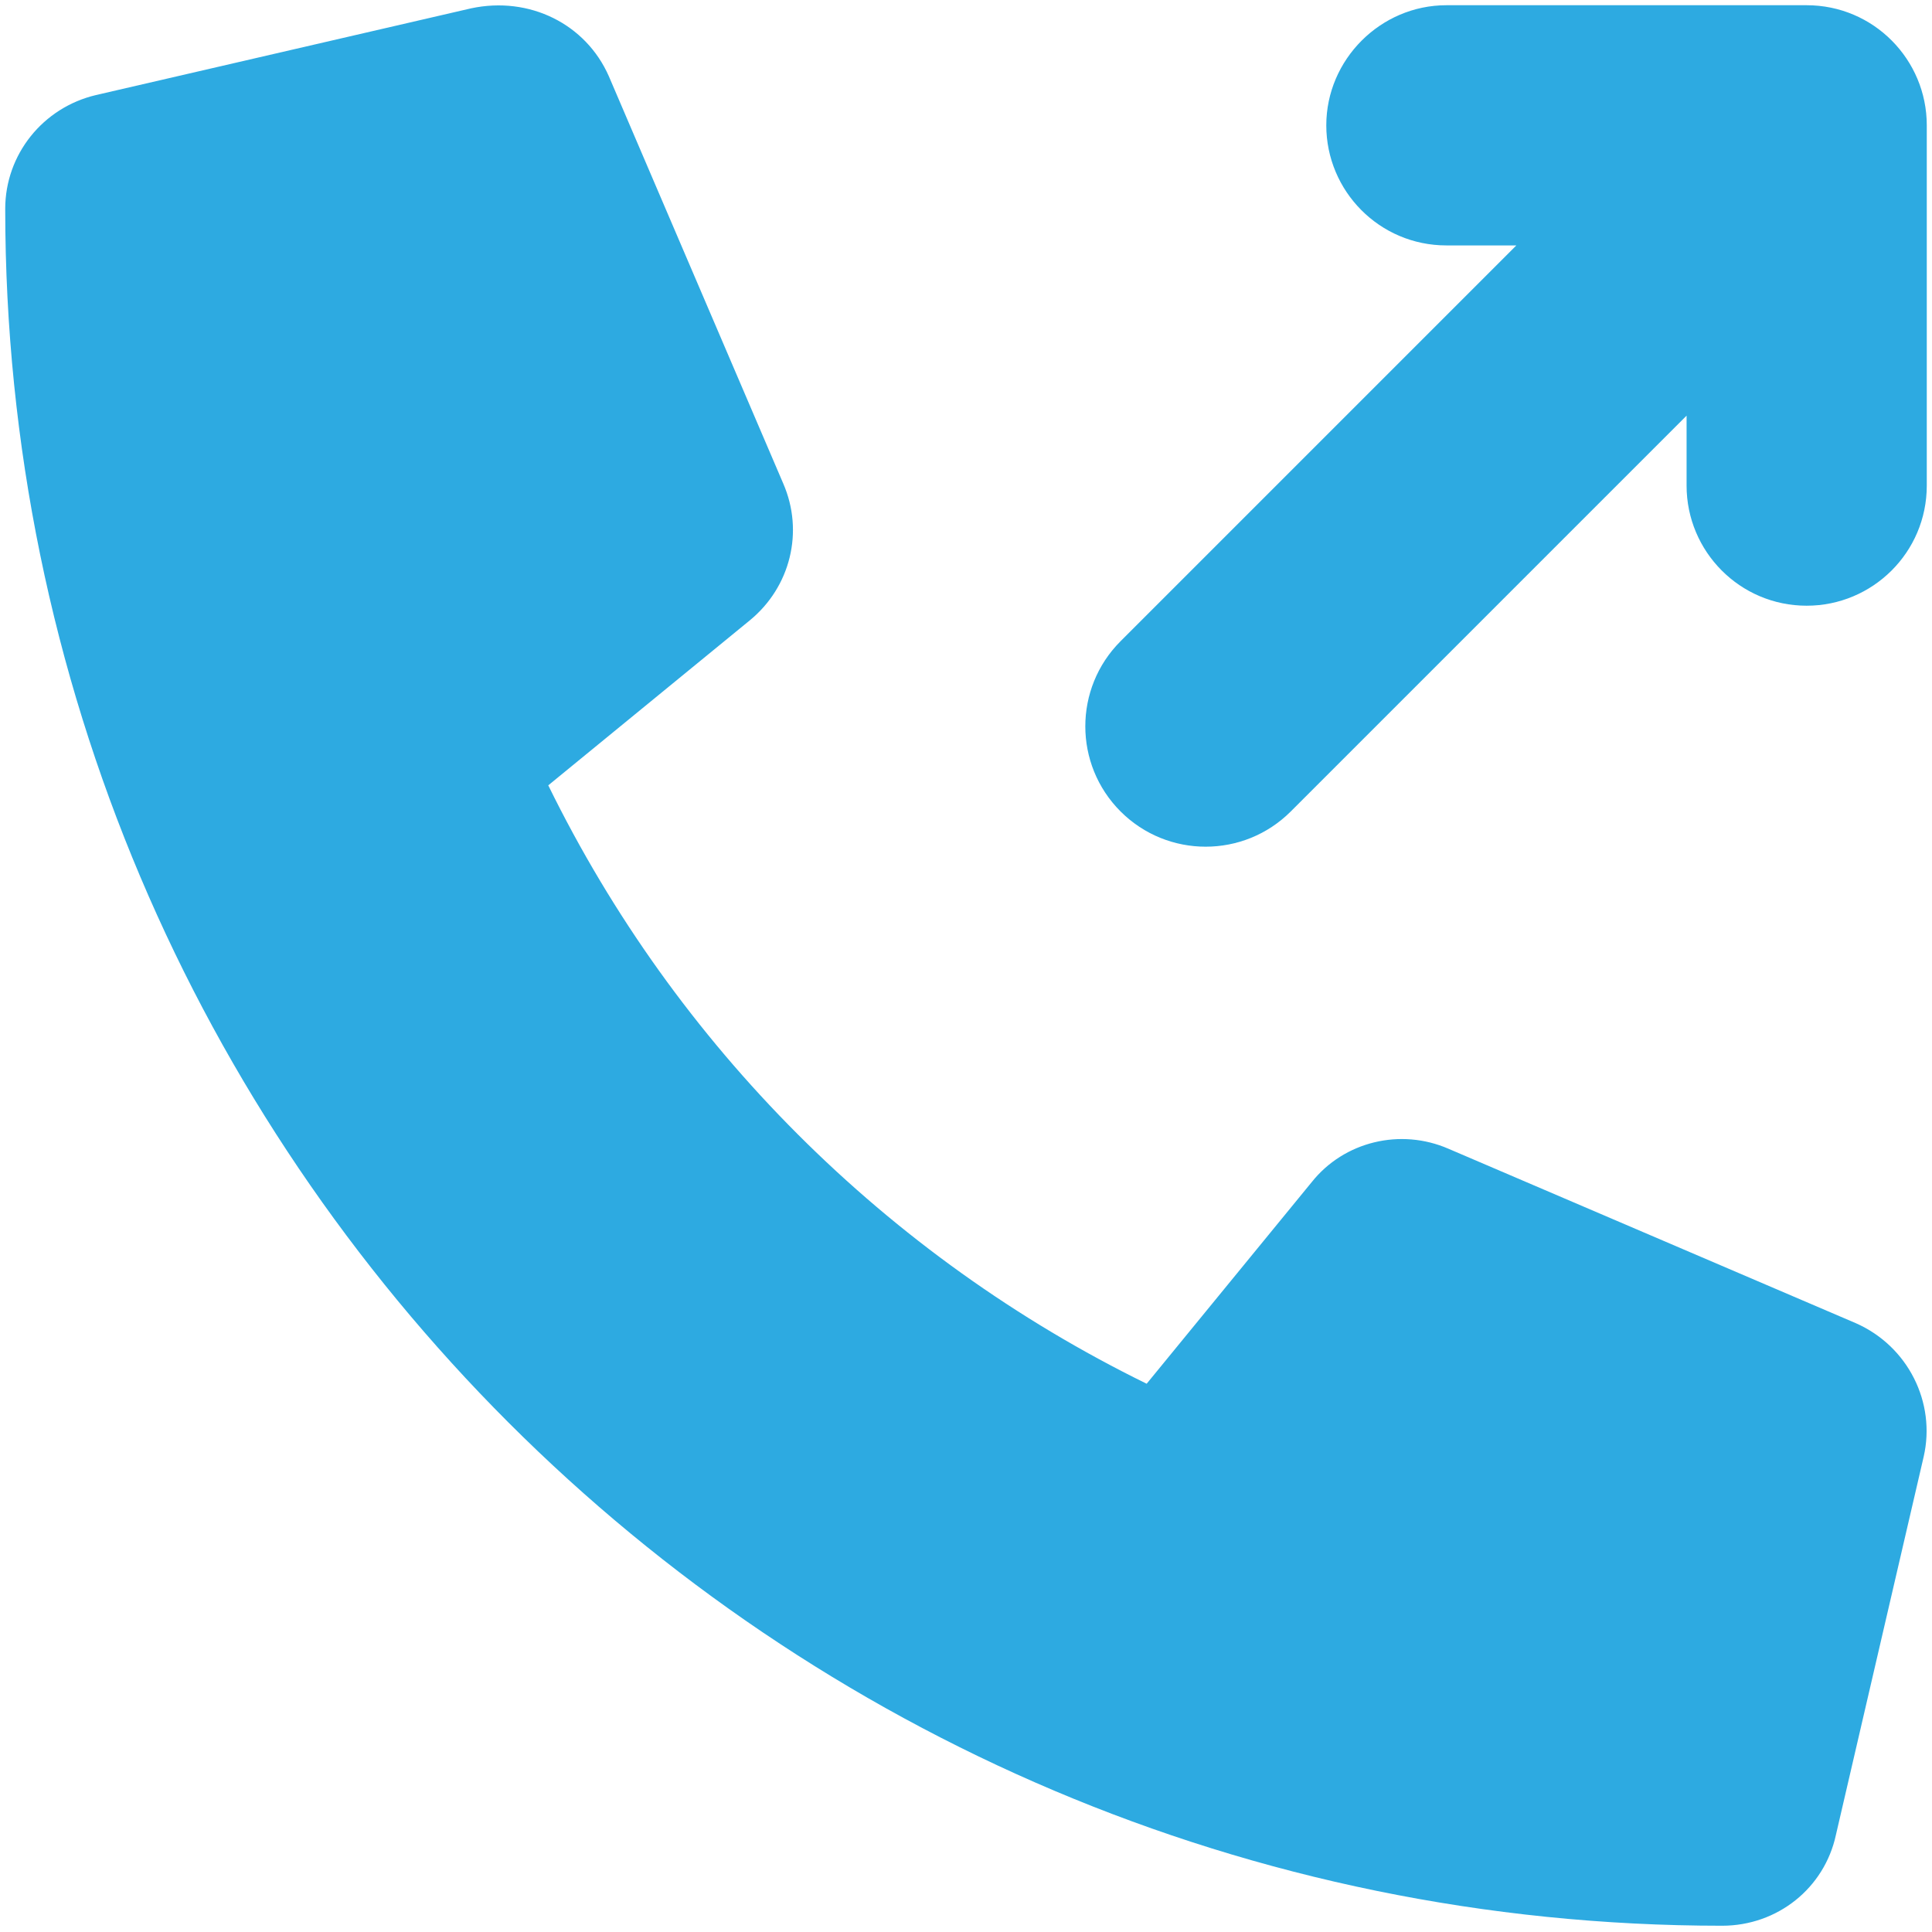 <?xml version="1.0" encoding="UTF-8"?> <svg xmlns="http://www.w3.org/2000/svg" xmlns:xlink="http://www.w3.org/1999/xlink" version="1.1" id="Layer_1" x="0px" y="0px" width="185px" height="185px" viewBox="0 0 185 185" style="enable-background:new 0 0 185 185;" xml:space="preserve"> <style type="text/css"> .st0{fill:#2DAAE1;} </style> <path class="st0" d="M177.7,126.7l-39-16.7c-4.6-2-10-0.7-13.1,3.2l-15.8,19.3c-24.9-12.2-45.1-32.4-57.3-57.3l19.3-15.8 c3.9-3.2,5.2-8.5,3.2-13.1l-16.7-39c-2.2-5-7.6-7.7-13.2-6.5L9.2,9.1c-5.1,1.2-8.7,5.7-8.7,10.9c0,90.7,73.7,164.4,164.4,164.4 c5.3,0,9.8-3.6,10.9-8.7l8.4-36.2C185.4,134.3,182.7,128.9,177.7,126.7z M173,0.5h-34.5C132.2,0.5,127,5.7,127,12 s5.1,11.5,11.5,11.5h6.7l-37.9,37.9c-4.5,4.5-4.5,11.8,0,16.3s11.8,4.5,16.3,0l37.9-37.9v6.7c0,6.3,5.1,11.5,11.5,11.5 c6.3,0,11.5-5.1,11.5-11.5V12C184.5,5.7,179.4,0.5,173,0.5z"></path> </svg> 